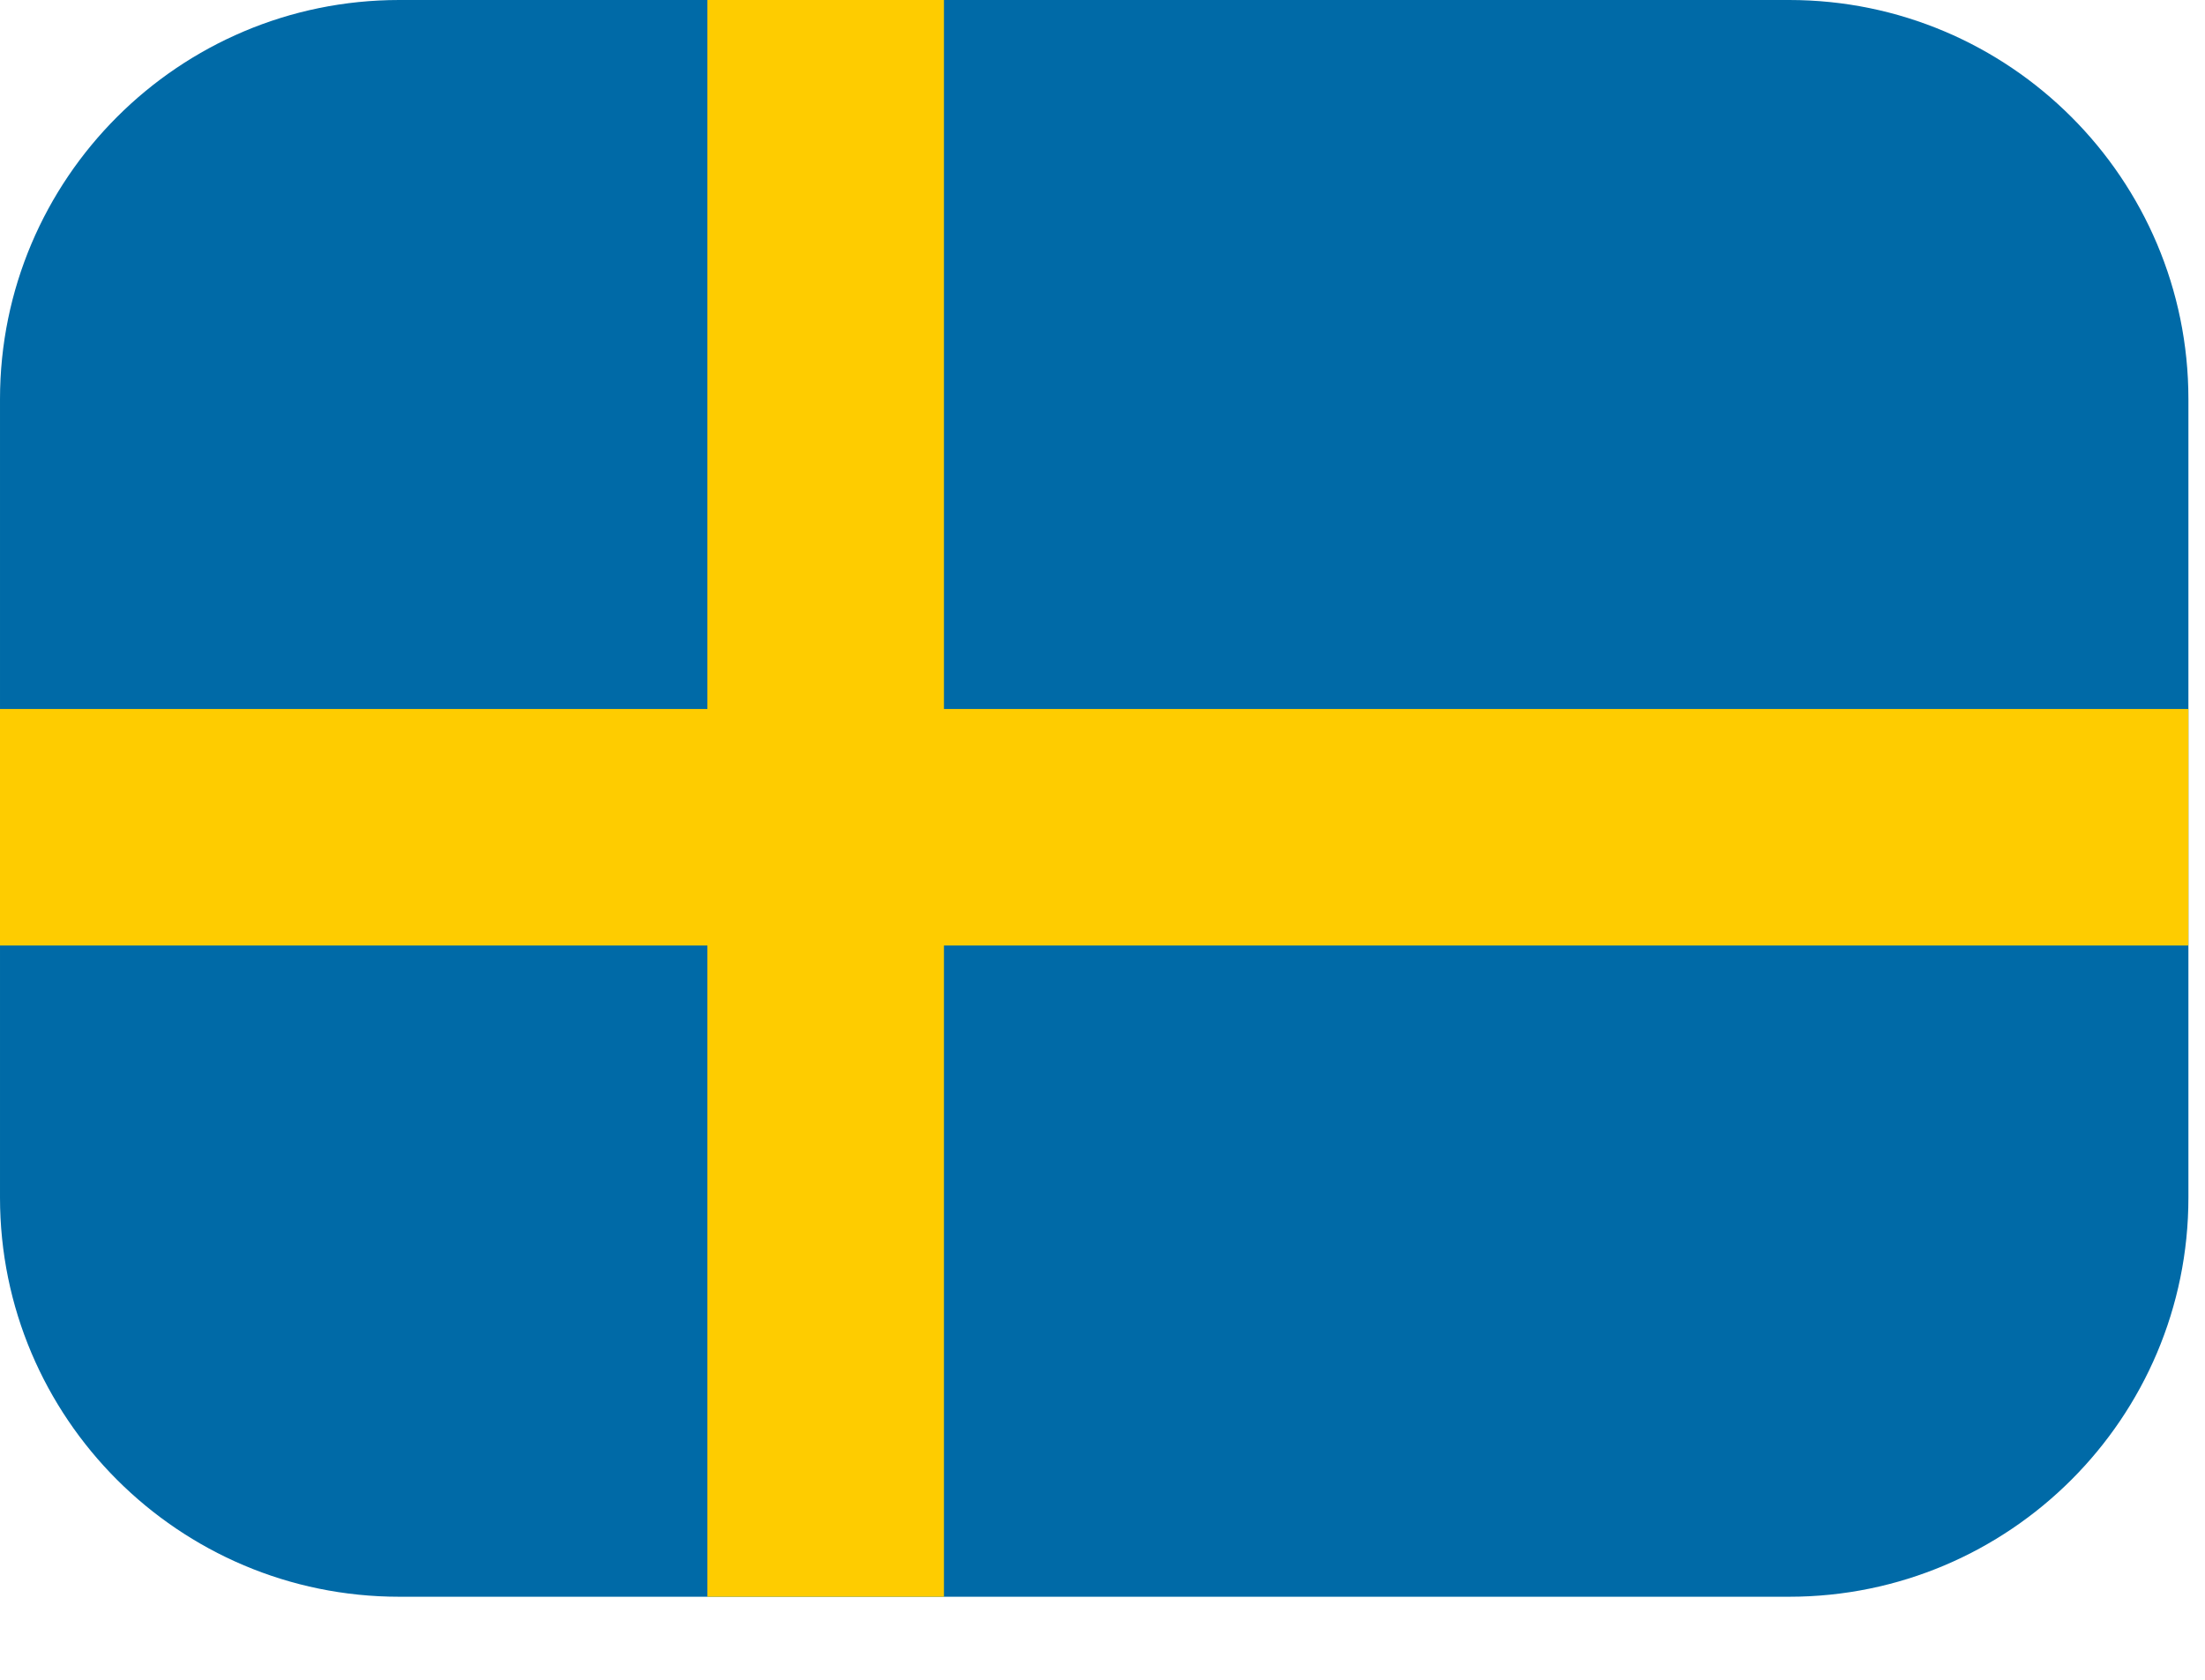 <?xml version="1.0" encoding="UTF-8" standalone="no"?><!DOCTYPE svg PUBLIC "-//W3C//DTD SVG 1.1//EN" "http://www.w3.org/Graphics/SVG/1.1/DTD/svg11.dtd"><svg width="100%" height="100%" viewBox="0 0 21 16" version="1.1" xmlns="http://www.w3.org/2000/svg" xmlns:xlink="http://www.w3.org/1999/xlink" xml:space="preserve" xmlns:serif="http://www.serif.com/" style="fill-rule:evenodd;clip-rule:evenodd;stroke-linejoin:round;stroke-miterlimit:1.414;"><g id="Flag---swedish" serif:id="Flag - swedish"><path d="M20.842,3.802c0,-2.098 -1.704,-3.802 -3.802,-3.802l-13.238,0c-2.098,0 -3.802,1.704 -3.802,3.802l0,7.605c0,2.098 1.704,3.802 3.802,3.802l13.238,0c2.098,0 3.802,-1.704 3.802,-3.802l0,-7.605Z" style="fill:#006aa7;"/><rect x="6.737" y="0" width="2.253" height="15.209" style="fill:#fecc00;"/><rect x="0" y="6.753" width="20.842" height="2.253" style="fill:#fecc00;"/></g></svg>